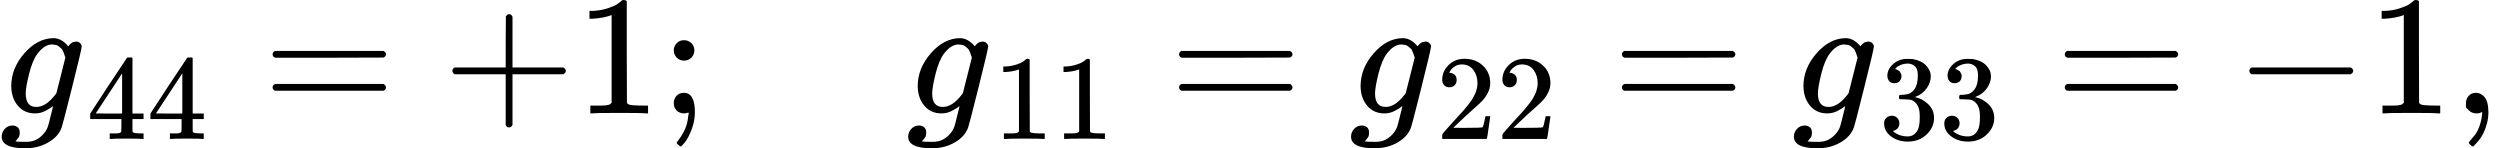 <svg version="1.1" style="vertical-align: -0.464ex;" xmlns="http://www.w3.org/2000/svg" width="14681.3px" height="871px"   viewBox="0 -666 14681.3 871" xmlns:xlink="http://www.w3.org/1999/xlink"><defs><path id="MJX-96-TEX-I-1D454" d="M311 43Q296 30 267 15T206 0Q143 0 105 45T66 160Q66 265 143 353T314 442Q361 442 401 394L404 398Q406 401 409 404T418 412T431 419T447 422Q461 422 470 413T480 394Q480 379 423 152T363 -80Q345 -134 286 -169T151 -205Q10 -205 10 -137Q10 -111 28 -91T74 -71Q89 -71 102 -80T116 -111Q116 -121 114 -130T107 -144T99 -154T92 -162L90 -164H91Q101 -167 151 -167Q189 -167 211 -155Q234 -144 254 -122T282 -75Q288 -56 298 -13Q311 35 311 43ZM384 328L380 339Q377 350 375 354T369 368T359 382T346 393T328 402T306 405Q262 405 221 352Q191 313 171 233T151 117Q151 38 213 38Q269 38 323 108L331 118L384 328Z"></path><path id="MJX-96-TEX-N-34" d="M462 0Q444 3 333 3Q217 3 199 0H190V46H221Q241 46 248 46T265 48T279 53T286 61Q287 63 287 115V165H28V211L179 442Q332 674 334 675Q336 677 355 677H373L379 671V211H471V165H379V114Q379 73 379 66T385 54Q393 47 442 46H471V0H462ZM293 211V545L74 212L183 211H293Z"></path><path id="MJX-96-TEX-N-3D" d="M56 347Q56 360 70 367H707Q722 359 722 347Q722 336 708 328L390 327H72Q56 332 56 347ZM56 153Q56 168 72 173H708Q722 163 722 153Q722 140 707 133H70Q56 140 56 153Z"></path><path id="MJX-96-TEX-N-2B" d="M56 237T56 250T70 270H369V420L370 570Q380 583 389 583Q402 583 409 568V270H707Q722 262 722 250T707 230H409V-68Q401 -82 391 -82H389H387Q375 -82 369 -68V230H70Q56 237 56 250Z"></path><path id="MJX-96-TEX-N-31" d="M213 578L200 573Q186 568 160 563T102 556H83V602H102Q149 604 189 617T245 641T273 663Q275 666 285 666Q294 666 302 660V361L303 61Q310 54 315 52T339 48T401 46H427V0H416Q395 3 257 3Q121 3 100 0H88V46H114Q136 46 152 46T177 47T193 50T201 52T207 57T213 61V578Z"></path><path id="MJX-96-TEX-N-3B" d="M78 370Q78 394 95 412T138 430Q162 430 180 414T199 371Q199 346 182 328T139 310T96 327T78 370ZM78 60Q78 85 94 103T137 121Q202 121 202 8Q202 -44 183 -94T144 -169T118 -194Q115 -194 106 -186T95 -174Q94 -171 107 -155T137 -107T160 -38Q161 -32 162 -22T165 -4T165 4Q165 5 161 4T142 0Q110 0 94 18T78 60Z"></path><path id="MJX-96-TEX-N-32" d="M109 429Q82 429 66 447T50 491Q50 562 103 614T235 666Q326 666 387 610T449 465Q449 422 429 383T381 315T301 241Q265 210 201 149L142 93L218 92Q375 92 385 97Q392 99 409 186V189H449V186Q448 183 436 95T421 3V0H50V19V31Q50 38 56 46T86 81Q115 113 136 137Q145 147 170 174T204 211T233 244T261 278T284 308T305 340T320 369T333 401T340 431T343 464Q343 527 309 573T212 619Q179 619 154 602T119 569T109 550Q109 549 114 549Q132 549 151 535T170 489Q170 464 154 447T109 429Z"></path><path id="MJX-96-TEX-N-33" d="M127 463Q100 463 85 480T69 524Q69 579 117 622T233 665Q268 665 277 664Q351 652 390 611T430 522Q430 470 396 421T302 350L299 348Q299 347 308 345T337 336T375 315Q457 262 457 175Q457 96 395 37T238 -22Q158 -22 100 21T42 130Q42 158 60 175T105 193Q133 193 151 175T169 130Q169 119 166 110T159 94T148 82T136 74T126 70T118 67L114 66Q165 21 238 21Q293 21 321 74Q338 107 338 175V195Q338 290 274 322Q259 328 213 329L171 330L168 332Q166 335 166 348Q166 366 174 366Q202 366 232 371Q266 376 294 413T322 525V533Q322 590 287 612Q265 626 240 626Q208 626 181 615T143 592T132 580H135Q138 579 143 578T153 573T165 566T175 555T183 540T186 520Q186 498 172 481T127 463Z"></path><path id="MJX-96-TEX-N-2212" d="M84 237T84 250T98 270H679Q694 262 694 250T679 230H98Q84 237 84 250Z"></path><path id="MJX-96-TEX-N-2C" d="M78 35T78 60T94 103T137 121Q165 121 187 96T210 8Q210 -27 201 -60T180 -117T154 -158T130 -185T117 -194Q113 -194 104 -185T95 -172Q95 -168 106 -156T131 -126T157 -76T173 -3V9L172 8Q170 7 167 6T161 3T152 1T140 0Q113 0 96 17Z"></path></defs><g stroke="currentColor" fill="currentColor" stroke-width="0" transform="scale(1,-1)"><g ><g ><g ><use  xlink:href="#MJX-96-TEX-I-1D454"></use></g><g  transform="translate(510,-150) scale(0.707)" ><g ><use  xlink:href="#MJX-96-TEX-N-34"></use><use  xlink:href="#MJX-96-TEX-N-34" transform="translate(500,0)"></use></g></g></g><g  transform="translate(1544.9,0)"><use  xlink:href="#MJX-96-TEX-N-3D"></use></g><g  transform="translate(2600.7,0)"><use  xlink:href="#MJX-96-TEX-N-2B"></use></g><g  transform="translate(3378.7,0)"><use  xlink:href="#MJX-96-TEX-N-31"></use></g><g  transform="translate(3878.7,0)"><use  xlink:href="#MJX-96-TEX-N-3B"></use></g><g  transform="translate(4156.7,0)"><g ></g></g><g  transform="translate(5323.3,0)"><g ><use  xlink:href="#MJX-96-TEX-I-1D454"></use></g><g  transform="translate(510,-150) scale(0.707)" ><g ><use  xlink:href="#MJX-96-TEX-N-31"></use><use  xlink:href="#MJX-96-TEX-N-31" transform="translate(500,0)"></use></g></g></g><g  transform="translate(6868.2,0)"><use  xlink:href="#MJX-96-TEX-N-3D"></use></g><g  transform="translate(7924,0)"><g ><use  xlink:href="#MJX-96-TEX-I-1D454"></use></g><g  transform="translate(510,-150) scale(0.707)" ><g ><use  xlink:href="#MJX-96-TEX-N-32"></use><use  xlink:href="#MJX-96-TEX-N-32" transform="translate(500,0)"></use></g></g></g><g  transform="translate(9468.9,0)"><use  xlink:href="#MJX-96-TEX-N-3D"></use></g><g  transform="translate(10524.7,0)"><g ><use  xlink:href="#MJX-96-TEX-I-1D454"></use></g><g  transform="translate(510,-150) scale(0.707)" ><g ><use  xlink:href="#MJX-96-TEX-N-33"></use><use  xlink:href="#MJX-96-TEX-N-33" transform="translate(500,0)"></use></g></g></g><g  transform="translate(12069.5,0)"><use  xlink:href="#MJX-96-TEX-N-3D"></use></g><g  transform="translate(13125.3,0)"><use  xlink:href="#MJX-96-TEX-N-2212"></use></g><g  transform="translate(13903.3,0)"><use  xlink:href="#MJX-96-TEX-N-31"></use></g><g  transform="translate(14403.3,0)"><use  xlink:href="#MJX-96-TEX-N-2C"></use></g></g></g></svg>